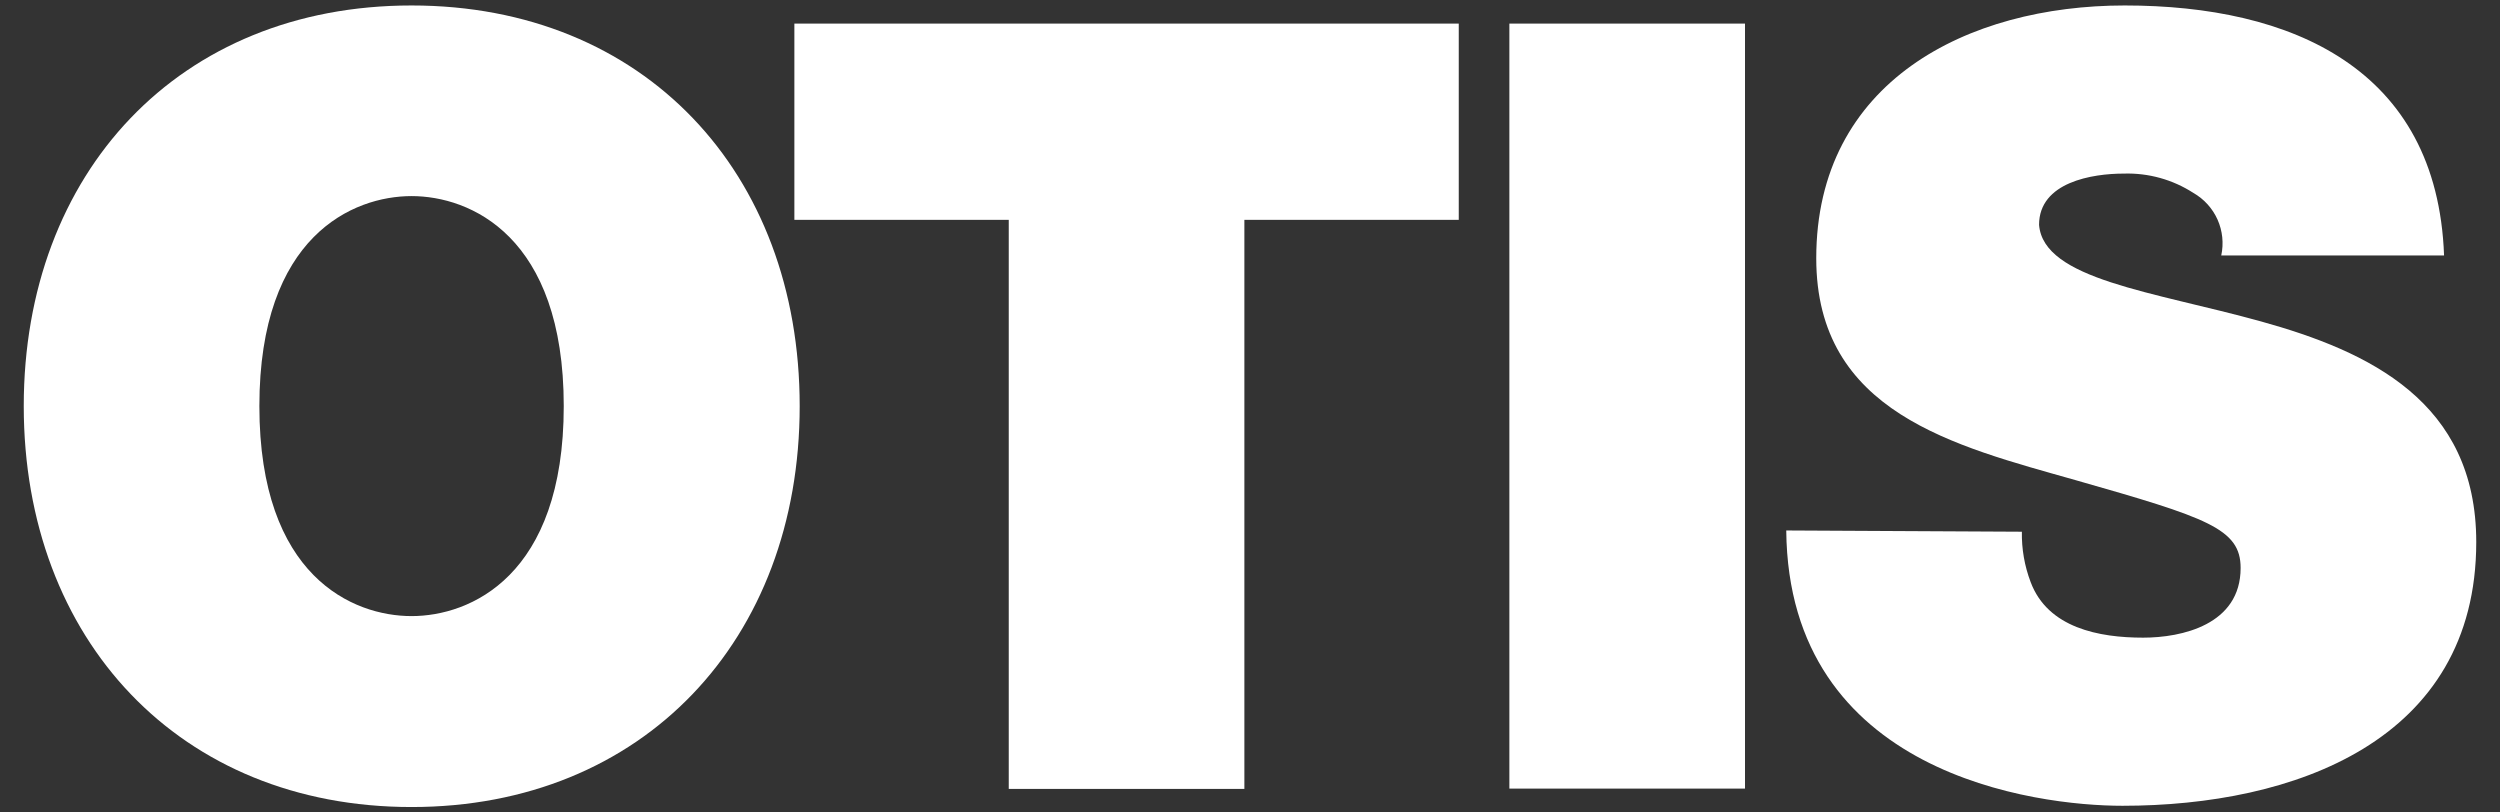 <svg xmlns="http://www.w3.org/2000/svg" width="80" height="26" viewBox="0 0 80 26" fill="none"><rect x="0" y="0" width="80" height="26" fill="#333333" stroke="none"/><path d="M8.3 12.995C8.3 7.545 11.3 6.275 13.17 6.275C15.04 6.275 18.04 7.545 18.04 12.995C18.04 18.445 15.04 19.715 13.17 19.715C11.3 19.715 8.3 18.455 8.3 12.995ZM0.76 12.995C0.76 20.475 5.76 25.825 13.17 25.825C20.58 25.825 25.59 20.475 25.59 12.995C25.59 5.515 20.61 0.175 13.17 0.175C5.73 0.175 0.76 5.525 0.76 12.995Z" fill="white"></path><path d="M32.28 7.035H25.42V0.755H46.68V7.035H39.82V25.245H32.28V7.035Z" fill="white"></path><path d="M55.84 0.755H48.3V25.235H55.84V0.755Z" fill="white"></path><path d="M64.7 17.015C64.69 17.565 64.785 18.111 64.98 18.625C65.53 20.095 67.17 20.405 68.58 20.405C69.81 20.405 71.7 19.995 71.7 18.175C71.7 16.915 70.63 16.565 66.42 15.365C62.54 14.265 58.12 13.205 58.12 8.265C58.12 2.615 62.95 0.175 67.99 0.175C73.31 0.175 77.99 2.175 78.21 8.175H71.08C71.163 7.79 71.122 7.389 70.962 7.029C70.802 6.67 70.531 6.37 70.19 6.175C69.527 5.746 68.749 5.53 67.96 5.555C66.96 5.555 65.25 5.825 65.25 7.195C65.39 8.945 68.89 9.325 72.35 10.285C75.81 11.245 79.24 12.855 79.24 17.345C79.24 23.725 73.38 25.785 67.92 25.785C65.15 25.785 57.23 24.785 57.16 16.975L64.7 17.015Z" fill="white"></path></svg>